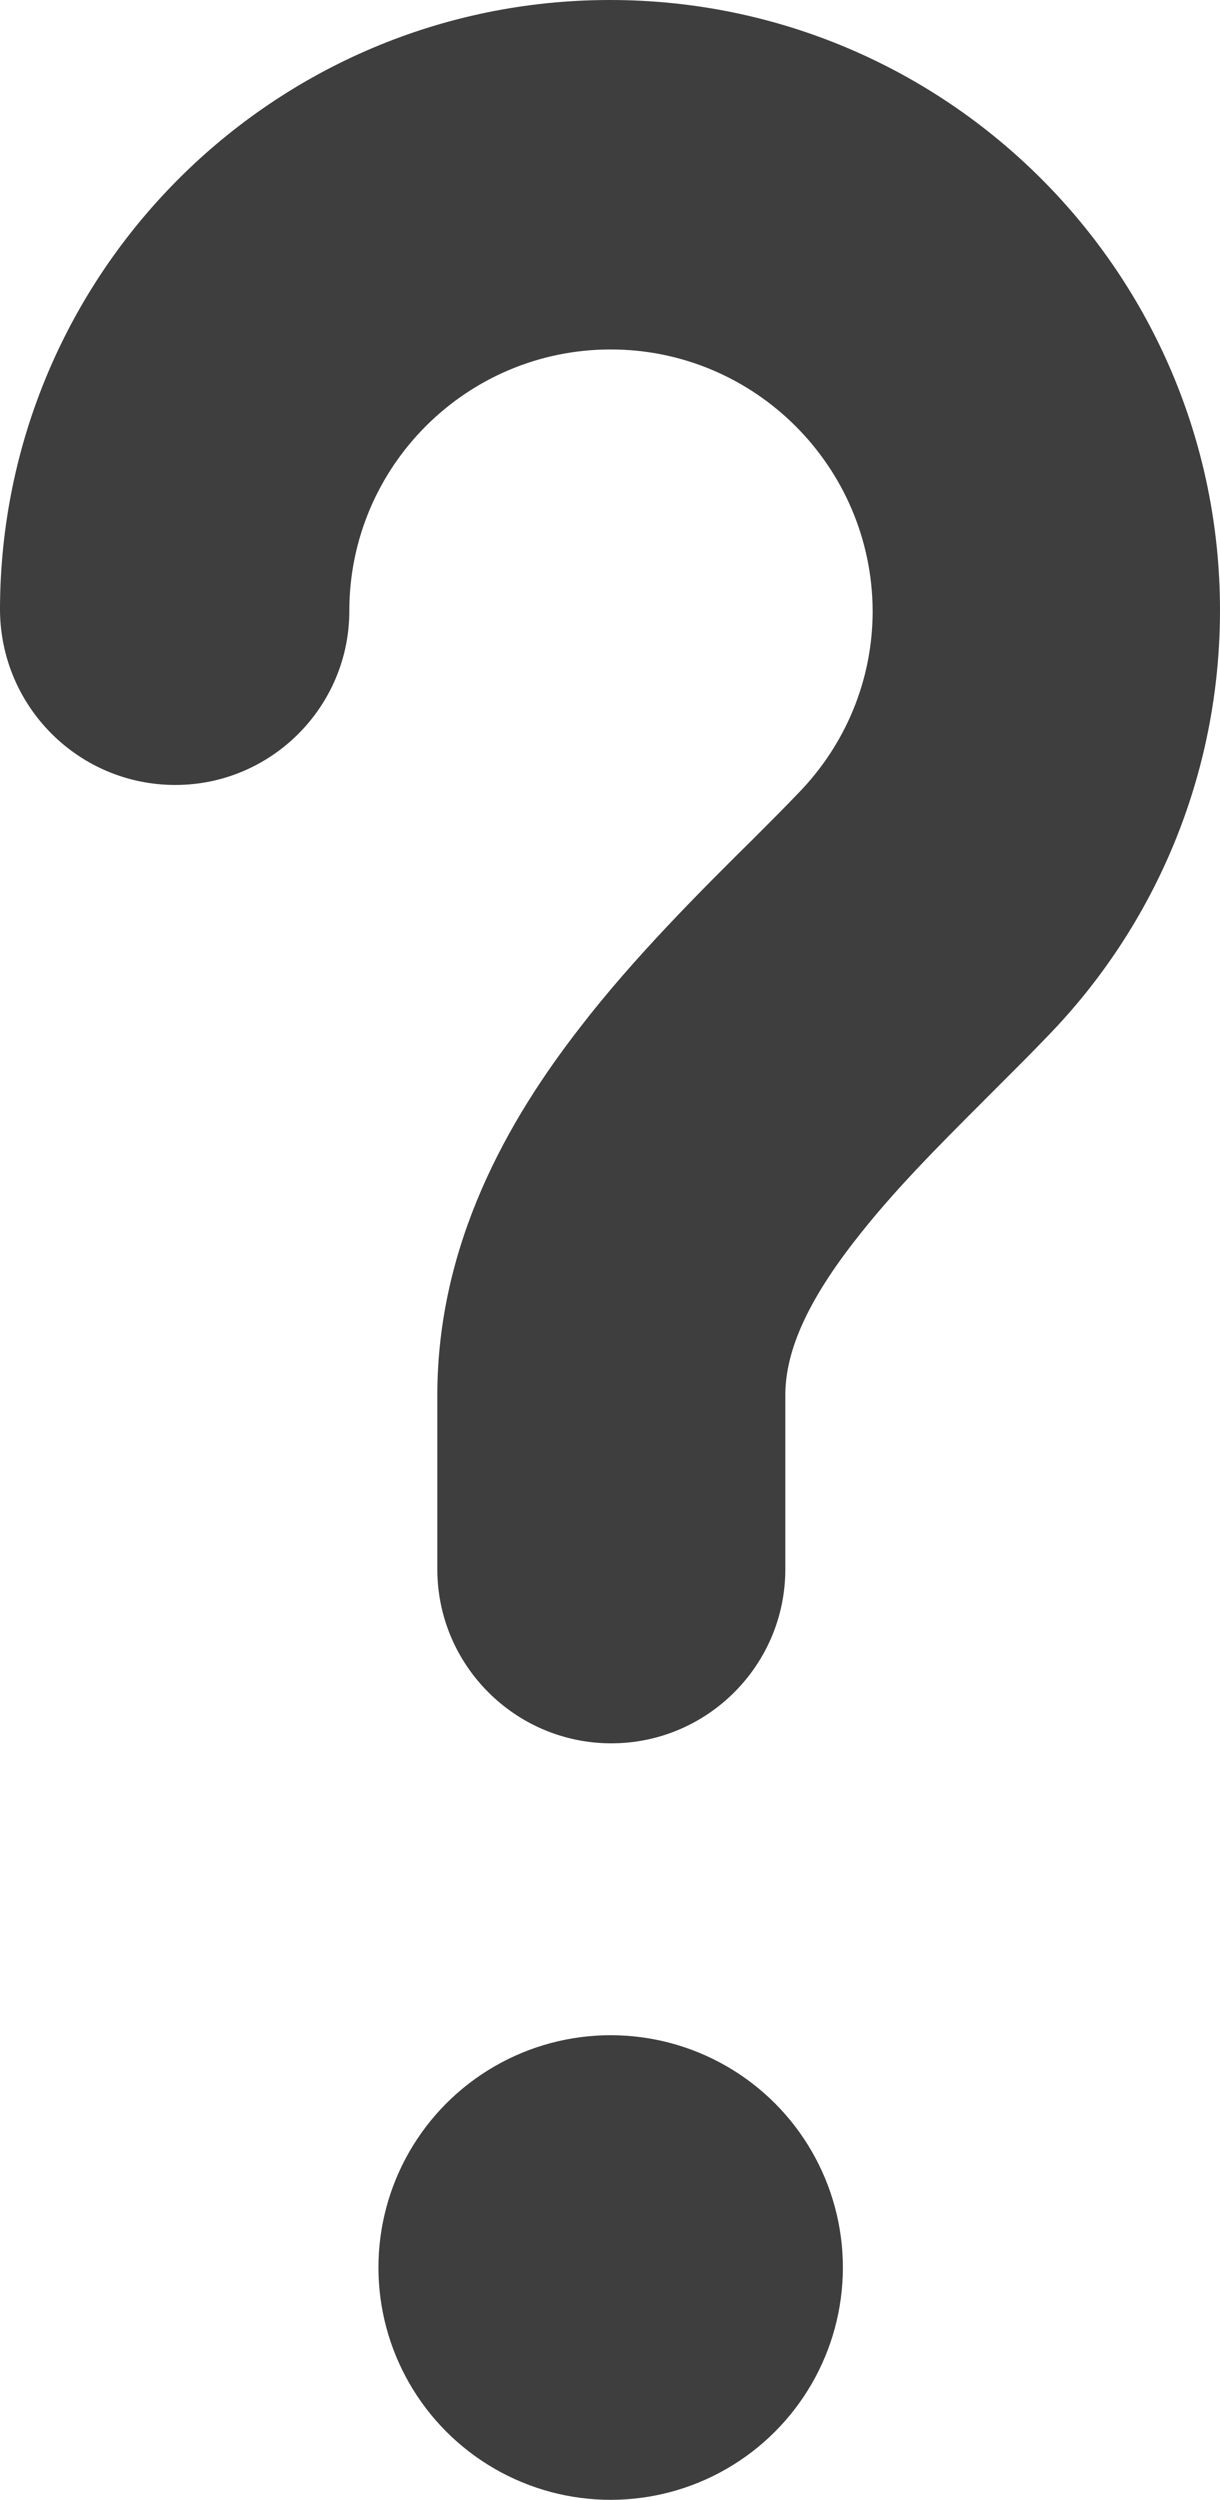 <?xml version="1.0" encoding="UTF-8"?>
<svg xmlns="http://www.w3.org/2000/svg" version="1.1" viewBox="0 0 184.4 377.7">
  <defs>
    <style>
      .cls-1 {
        fill: #3e3e3e;
      }
    </style>
  </defs>
  <!-- Generator: Adobe Illustrator 28.6.0, SVG Export Plug-In . SVG Version: 1.2.0 Build 709)  -->
  <g>
    <g id="Layer_1">
      <g id="Layer_1-2" data-name="Layer_1">
        <g id="Layer_2">
          <g>
            <path class="cls-1" d="M26.5,118.6c14.5,0,26.3-11.8,26.3-26.3,0-21.8,17.7-39.5,39.5-39.5s39.5,17.7,39.6,39.5c0,10.6-4.2,20.3-11.2,27.5-2,2.1-4.3,4.4-6.7,6.8-8.2,8.1-18.3,18.2-26.3,28.6-10.9,14-21.6,32.7-21.6,55.6v26.3c0,14.5,11.8,26.3,26.3,26.3s26.3-11.8,26.3-26.3v-26.3c0-6,2.7-13.3,10.4-23.2,5.8-7.5,12.4-14.1,20-21.7s6-6,9.3-9.4c16.1-16.6,26-39.3,26-64.3C184.4,41.3,143.1,0,92.2,0S0,41.3,0,92.2c.1,14.6,11.9,26.4,26.5,26.4h0Z"/>
            <circle class="cls-1" cx="92.3" cy="342.6" r="35.1"/>
          </g>
        </g>
      </g>
    </g>
  </g>
</svg>